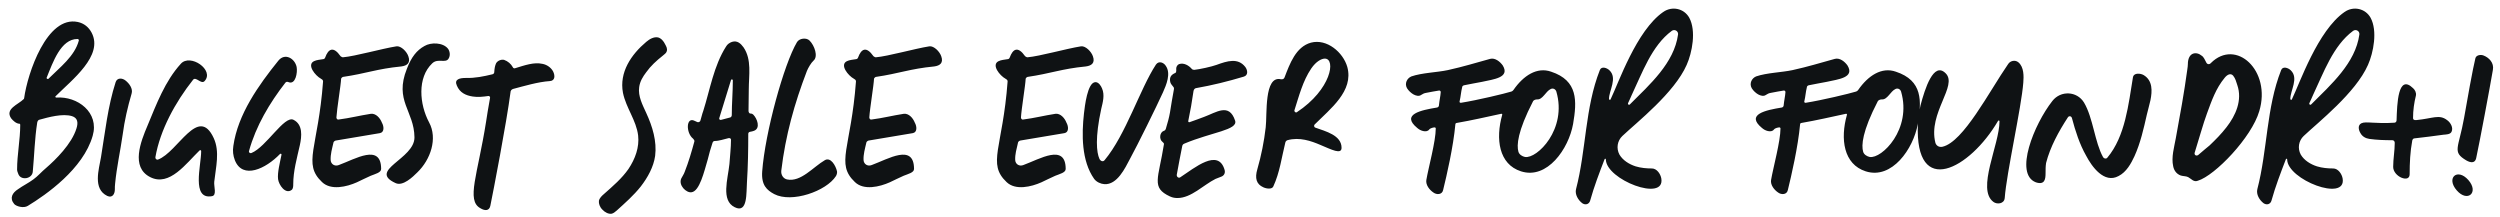 <svg width="404" height="35" viewBox="0 0 404 35" fill="none" xmlns="http://www.w3.org/2000/svg">
<path d="M2.297 32.972C1.494 32 2.001 31.155 2.931 30.563C3.692 30.013 4.58 29.591 5.383 28.999C6.101 28.492 6.735 27.731 7.454 27.139C8.976 25.829 11.597 23.25 12.357 20.756C12.653 19.826 12.569 19.065 11.639 18.77C10.117 18.305 7.834 18.939 6.313 19.361C6.186 19.404 6.059 19.573 6.017 19.784C5.594 22.489 5.552 25.025 5.298 27.731C5.214 28.914 3.396 29.21 2.973 28.153C2.847 27.858 2.762 27.604 2.762 27.393C2.762 24.983 3.269 22.574 3.269 20.164C3.269 20.08 3.227 19.995 3.142 19.995C2.635 19.995 2.086 19.488 1.79 19.108C0.775 17.586 2.931 16.91 3.819 16.022C3.861 15.98 3.903 15.937 3.903 15.853C4.453 11.837 7.581 2.496 12.569 3.552C13.583 3.764 14.344 4.398 14.809 5.285C16.753 9.005 11.639 12.894 8.976 15.557C8.891 15.642 8.976 15.768 9.103 15.768C12.526 15.515 16.077 18.178 14.978 21.94C13.456 27.308 7.412 31.493 4.495 33.268C3.819 33.691 2.635 33.353 2.297 32.972ZM7.539 12.556C7.454 12.683 7.75 12.852 7.834 12.725C9.694 10.865 12.061 9.09 12.738 6.553C12.78 6.427 12.653 6.3 12.526 6.3C9.821 6.3 8.553 10.062 7.539 12.556ZM17.334 31.662C14.967 30.52 15.981 27.393 16.32 25.406C16.996 21.306 17.419 17.206 18.687 13.274C18.94 12.514 19.786 12.598 20.293 13.021C20.885 13.486 21.519 14.331 21.265 15.134C20.631 17.29 20.124 19.488 19.828 21.728C19.448 24.391 18.856 27.012 18.602 29.675C18.56 29.971 18.56 30.309 18.56 30.605C18.56 31.324 18.179 32.042 17.334 31.662ZM24.266 28.618C21.096 27.012 22.744 22.87 23.843 20.291C25.281 16.825 26.676 13.105 29.212 10.316C30.733 8.582 34.707 11.33 33.058 13.105C32.509 13.697 31.663 12.302 31.198 12.894C28.324 16.529 25.872 21.01 25.112 25.406C25.069 25.617 25.281 25.871 25.534 25.786C28.747 24.603 32.044 16.91 34.538 22.32C35.552 24.518 34.876 27.012 34.622 29.379C34.538 30.14 35.087 31.577 34.242 31.704C30.903 32.296 32.509 26.759 32.509 24.434C32.509 24.265 32.382 24.222 32.255 24.307C30.099 26.378 27.394 30.225 24.266 28.618ZM37.708 23.588C38.427 18.474 41.808 13.739 44.978 9.808C46.035 8.498 47.642 9.428 47.937 10.823C48.106 11.71 47.768 13.739 46.627 13.274C46.458 13.19 46.247 13.19 46.12 13.359C43.584 16.614 41.343 20.376 40.244 24.391C40.16 24.645 40.413 24.814 40.625 24.73C43.034 23.757 45.951 18.6 47.43 19.361C48.952 20.122 48.783 21.982 48.445 23.504C47.98 25.575 47.388 27.646 47.388 29.76C47.388 30.056 47.388 30.478 47.134 30.69C46.12 31.451 45.063 29.887 44.936 28.957C44.809 27.9 45.232 26.294 45.486 25.025C45.528 24.856 45.359 24.772 45.232 24.899C42.95 27.266 39.23 29.041 37.962 25.913C37.666 25.152 37.581 24.391 37.708 23.588ZM57.66 29.464C56.054 30.182 53.476 30.816 52.039 29.422C48.868 26.42 51.405 23.969 52.208 13.148C52.208 12.894 51.996 12.809 51.87 12.725C50.94 12.218 49.545 10.485 50.728 9.893C51.151 9.681 51.743 9.639 52.25 9.555C52.377 9.555 52.504 9.428 52.546 9.301C53.053 7.906 53.856 7.399 55.04 9.09C55.167 9.174 55.293 9.259 55.42 9.259C57.407 9.09 61.676 7.864 64.086 7.483C64.804 7.399 65.734 8.329 65.988 9.09C66.368 10.146 65.819 10.611 64.846 10.738C60.915 11.119 59.182 11.88 55.42 12.429C55.293 12.471 55.167 12.598 55.124 12.725C55.082 13.782 54.448 17.544 54.364 18.981C54.364 19.192 54.532 19.361 54.702 19.319C56.646 19.065 58.041 18.685 59.943 18.389C60.746 18.305 61.423 19.065 61.718 19.826C62.057 20.418 62.141 21.39 61.38 21.517L54.321 22.701C54.152 22.701 53.941 22.87 53.898 22.997C53.645 24.096 53.391 24.941 53.434 25.871C53.476 26.547 54.11 26.928 54.744 26.674C57.407 25.702 61.592 23.123 61.592 27.308C61.592 27.9 60.619 28.111 59.901 28.407C59.098 28.745 58.421 29.126 57.66 29.464ZM63.934 29.591C65.118 30.14 66.724 28.576 67.442 27.858C69.598 25.786 70.74 22.362 69.344 19.784C67.781 16.867 67.4 12.556 69.852 10.231C70.782 9.343 72.05 10.316 72.515 9.428C72.811 8.921 72.684 8.244 72.388 7.864C71.585 6.849 69.64 6.807 68.584 7.441C67.358 8.117 66.47 9.216 65.752 11.119C63.68 16.276 66.935 17.924 66.977 22.193C67.02 25.702 59.369 27.519 63.934 29.591ZM73.825 13.824C73.36 12.809 74.29 12.598 75.262 12.598C76.784 12.64 78.179 12.344 79.574 12.006C79.743 11.964 79.87 11.837 79.87 11.668C79.912 10.992 79.997 10.611 80.166 10.231C80.419 9.766 81.096 9.555 81.476 9.681C82.068 9.893 82.575 10.316 82.871 10.865C82.913 10.992 83.082 11.076 83.209 11.034C84.858 10.527 86.295 10.02 87.647 10.316C88.366 10.442 89.042 10.907 89.38 11.541C89.719 12.218 89.719 13.063 88.831 13.105C86.929 13.232 84.689 13.908 82.913 14.373C82.617 14.458 82.49 14.712 82.49 14.965C81.856 19.826 79.701 31.028 79.236 33.268C79.067 34.071 78.39 34.114 77.629 33.648C75.305 32.38 77.207 28.238 78.559 19.615C78.686 18.812 78.898 17.375 79.194 15.811C79.236 15.642 79.067 15.472 78.898 15.515C78.052 15.642 77.165 15.726 76.404 15.599C75.262 15.43 74.29 14.965 73.825 13.824ZM116.227 19.108C116.185 19.277 116.354 19.446 116.565 19.361C116.988 19.235 117.495 19.108 118.002 18.981C118.129 18.939 118.256 18.812 118.256 18.6C118.256 16.741 118.425 14.881 118.425 12.979C118.425 12.809 118.171 12.767 118.129 12.936L116.227 19.108ZM96.783 32.465C96.74 32.888 96.909 33.437 97.332 33.86C97.755 34.325 98.347 34.621 98.854 34.536C99.15 34.452 99.361 34.283 99.657 34.029C101.01 32.803 102.405 31.577 103.546 30.14C104.687 28.661 105.617 26.97 105.871 25.195C106.167 22.827 105.448 20.46 104.434 18.262C103.842 16.952 103.081 15.557 103.292 14.078C103.419 13.148 103.884 12.387 104.434 11.668C105.152 10.654 106.082 9.808 107.097 9.005C107.308 8.794 107.646 8.625 107.731 8.329C107.9 7.906 107.688 7.526 107.477 7.145C107.266 6.68 106.843 6.173 106.336 6.046C105.659 5.919 104.983 6.3 104.434 6.765C102.024 8.794 100.038 11.668 100.672 15.008C101.179 17.459 102.827 19.446 103.123 21.898C103.335 23.8 102.658 25.66 101.559 27.308C100.502 28.83 99.065 30.056 97.586 31.366C97.29 31.62 96.867 32 96.783 32.465ZM110.098 28.83C110.267 28.492 110.52 28.153 110.647 27.773C111.281 26.167 111.746 24.561 112.211 22.87C112.254 22.701 112.127 22.532 112 22.405C110.816 21.475 110.859 18.812 112.254 19.53L112.719 19.742C112.93 19.784 113.141 19.657 113.183 19.488C113.353 18.981 113.437 18.474 113.648 17.924C114.747 14.458 115.339 10.654 117.326 7.526C117.537 7.145 117.918 6.892 118.298 6.765C119.144 6.511 119.693 7.018 120.158 7.652C121.511 9.639 121.003 12.175 121.003 14.458C121.003 15.599 120.961 16.783 120.961 17.924C120.961 18.135 121.088 18.347 121.257 18.347C121.511 18.347 121.637 18.431 121.722 18.516C122.356 19.15 122.948 20.714 121.849 21.137C121.637 21.221 121.426 21.263 121.173 21.306C121.003 21.348 120.919 21.475 120.919 21.644C120.919 24.222 120.877 26.843 120.708 29.464C120.581 31.07 120.877 34.578 118.721 33.48C116.481 32.38 117.622 28.957 117.875 26.505C117.96 25.195 118.129 23.884 118.129 22.574C118.129 22.405 117.96 22.278 117.749 22.32C116.988 22.489 116.227 22.785 115.466 22.785C115.297 22.785 115.17 22.954 115.128 23.123C114.832 24.011 114.578 24.899 114.367 25.786C113.775 27.773 113.057 30.901 111.746 31.07C110.901 31.197 109.591 29.929 110.098 28.83ZM125.117 31.366C123.933 30.732 123.003 29.929 123.172 27.689C123.637 21.433 126.681 10.358 128.794 6.807C129.175 6.173 130.316 6.046 130.823 6.553C131.626 7.357 132.26 9.132 131.457 9.808C131.077 10.146 130.612 10.95 130.401 11.457C128.372 16.741 126.934 21.898 126.258 27.562C126.174 28.28 126.596 28.872 127.188 28.999C129.428 29.464 131.415 26.97 133.317 25.871C134.247 25.364 135.05 26.759 135.262 27.689C135.304 27.942 135.219 28.238 135.093 28.449C133.529 30.901 127.949 32.845 125.117 31.366ZM143.777 29.464C142.171 30.182 139.593 30.816 138.155 29.422C134.985 26.42 137.521 23.969 138.325 13.148C138.325 12.894 138.113 12.809 137.986 12.725C137.056 12.218 135.662 10.485 136.845 9.893C137.268 9.681 137.86 9.639 138.367 9.555C138.494 9.555 138.62 9.428 138.663 9.301C139.17 7.906 139.973 7.399 141.157 9.09C141.283 9.174 141.41 9.259 141.537 9.259C143.524 9.09 147.793 7.864 150.202 7.483C150.921 7.399 151.851 8.329 152.105 9.09C152.485 10.146 151.935 10.611 150.963 10.738C147.032 11.119 145.299 11.88 141.537 12.429C141.41 12.471 141.283 12.598 141.241 12.725C141.199 13.782 140.565 17.544 140.48 18.981C140.48 19.192 140.649 19.361 140.818 19.319C142.763 19.065 144.158 18.685 146.06 18.389C146.863 18.305 147.539 19.065 147.835 19.826C148.173 20.418 148.258 21.39 147.497 21.517L140.438 22.701C140.269 22.701 140.058 22.87 140.015 22.997C139.762 24.096 139.508 24.941 139.55 25.871C139.593 26.547 140.227 26.928 140.861 26.674C143.524 25.702 147.708 23.123 147.708 27.308C147.708 27.9 146.736 28.111 146.018 28.407C145.215 28.745 144.538 29.126 143.777 29.464ZM168.284 29.464C166.678 30.182 164.099 30.816 162.662 29.422C159.492 26.42 162.028 23.969 162.831 13.148C162.831 12.894 162.62 12.809 162.493 12.725C161.563 12.218 160.168 10.485 161.352 9.893C161.775 9.681 162.366 9.639 162.874 9.555C163 9.555 163.127 9.428 163.169 9.301C163.677 7.906 164.48 7.399 165.663 9.09C165.79 9.174 165.917 9.259 166.044 9.259C168.03 9.09 172.3 7.864 174.709 7.483C175.428 7.399 176.358 8.329 176.611 9.09C176.992 10.146 176.442 10.611 175.47 10.738C171.539 11.119 169.806 11.88 166.044 12.429C165.917 12.471 165.79 12.598 165.748 12.725C165.706 13.782 165.072 17.544 164.987 18.981C164.987 19.192 165.156 19.361 165.325 19.319C167.27 19.065 168.665 18.685 170.567 18.389C171.37 18.305 172.046 19.065 172.342 19.826C172.68 20.418 172.765 21.39 172.004 21.517L164.945 22.701C164.776 22.701 164.564 22.87 164.522 22.997C164.268 24.096 164.015 24.941 164.057 25.871C164.099 26.547 164.733 26.928 165.367 26.674C168.03 25.702 172.215 23.123 172.215 27.308C172.215 27.9 171.243 28.111 170.524 28.407C169.721 28.745 169.045 29.126 168.284 29.464ZM176.82 28.914C174.749 25.998 174.791 21.686 175.172 18.305C175.299 17.248 175.721 13.274 177.032 13.274C177.539 13.274 177.919 13.866 178.088 14.289C178.553 15.346 178.215 16.529 177.962 17.586C176.947 22.236 177.201 24.645 177.666 25.66C177.835 26.04 178.257 26.209 178.511 25.871C181.935 21.771 184.218 14.373 186.796 10.442C187.261 9.766 188.064 10.104 188.402 10.654C189.248 11.88 188.487 13.697 187.937 14.923C186.923 17.163 183.795 23.504 182.611 25.66C181.808 27.181 180.54 29.887 178.469 29.76C177.877 29.717 177.201 29.422 176.82 28.914ZM196.591 10.485C198.324 9.851 200.057 9.301 201.24 10.823C201.621 11.33 201.748 12.175 200.987 12.387C198.451 13.148 195.914 13.782 193.251 14.247C193.04 14.289 192.913 14.5 192.871 14.712C192.617 16.487 192.364 17.924 192.026 19.53C191.983 19.699 192.11 19.784 192.237 19.742C192.998 19.488 193.759 19.192 194.562 18.896C196.549 18.178 198.62 16.571 199.592 19.488C200.099 21.01 195.83 21.348 191.392 23.208C191.18 23.292 191.096 23.419 191.053 23.588C190.715 25.152 190.462 26.716 190.166 28.238C190.123 28.576 190.462 28.83 190.715 28.661C193.04 27.139 196.887 23.884 197.901 27.477C198.028 27.942 197.817 28.365 197.394 28.534L196.422 28.914C194.477 29.887 192.491 32 190.293 32C189.912 32 189.532 31.958 189.067 31.746C185.981 30.309 187.207 28.914 188.095 23.292C188.095 23.166 188.052 23.081 187.883 22.954C187.249 22.489 187.418 21.348 188.095 21.137C188.264 21.094 188.348 20.968 188.39 20.841C188.686 19.869 188.94 18.939 189.067 18.178C189.236 16.952 189.489 15.726 189.701 14.458C189.743 14.247 189.701 14.12 189.574 13.993C189.363 13.739 189.151 13.486 189.109 13.232C188.94 12.429 189.32 12.049 189.912 11.795C190.039 11.753 190.081 11.584 190.081 11.457V11.034C190.081 10.78 190.293 10.442 190.546 10.358C191.307 10.104 192.11 10.569 192.617 11.161C192.702 11.245 192.871 11.288 192.998 11.288C193.843 11.203 195.788 10.78 196.591 10.485ZM203.185 27.35C203.819 25.152 204.284 22.827 204.538 20.587C204.791 18.558 204.242 12.175 206.989 12.809C207.243 12.852 207.496 12.767 207.581 12.514C208.426 10.316 209.399 7.568 211.85 6.892C214.429 6.215 217.049 8.456 217.726 10.823C218.783 14.712 214.978 17.586 212.442 20.122C212.315 20.249 212.315 20.545 212.569 20.629C214.217 21.221 216.796 21.855 216.796 23.884C216.796 25.025 215.19 24.18 213.372 23.419C211.893 22.785 209.99 22.109 208.046 22.658C207.919 22.701 207.75 22.827 207.708 23.039C207.116 25.406 206.82 27.858 205.763 30.14C205.552 30.605 204.707 30.52 204.157 30.267C203.016 29.76 202.762 28.788 203.185 27.35ZM209.187 17.797C209.103 18.051 209.399 18.262 209.568 18.135C215.147 14.458 215.908 9.47 214.091 9.47C213.583 9.47 212.696 9.893 211.893 11.076C210.54 13.063 209.906 15.557 209.187 17.797ZM251.505 14.796C251.379 14.416 250.998 14.204 250.618 14.373C249.772 14.754 249.307 16.149 248.377 16.064C248.124 16.064 247.828 16.191 247.743 16.36C245.207 21.263 245.08 23.504 245.376 24.518C245.503 24.983 246.01 25.279 246.433 25.364C248.377 25.702 253.281 20.883 251.505 14.796ZM227.369 14.247C226.947 13.486 227.369 12.64 228.088 12.344C229.821 11.753 232.188 11.71 233.963 11.33C236.626 10.738 238.19 10.231 240.811 9.512C241.614 9.301 242.417 9.977 242.84 10.569C244.066 12.556 241.361 12.809 239.459 13.232C238.444 13.444 237.514 13.57 236.584 13.782C236.415 13.824 236.288 13.951 236.288 14.078C236.077 14.923 236.077 15.515 235.866 16.402C235.823 16.529 235.95 16.614 236.077 16.614C238.74 16.191 243.136 15.134 244.235 14.796C244.362 14.754 244.489 14.669 244.573 14.543C246.179 12.218 248.377 10.78 250.66 11.584C255.014 13.021 254.845 16.318 254.211 20.038C253.492 24.053 250.026 29.041 245.799 27.689C242.206 26.547 241.657 22.447 242.756 18.558C242.798 18.474 242.713 18.347 242.586 18.389C240.219 18.896 237.852 19.446 235.401 19.869C235.274 19.869 235.189 19.995 235.189 20.08C234.851 23.757 233.794 28.323 233.203 30.732C233.033 31.493 232.146 31.493 231.639 31.112C231.005 30.69 230.37 29.887 230.497 29.083C230.835 27.097 232.019 22.827 232.019 20.756C232.019 20.672 231.934 20.587 231.85 20.587C231.681 20.587 231.174 20.672 230.962 20.925C230.751 21.221 230.37 21.263 229.99 21.179C229.61 21.094 229.314 20.925 229.018 20.672C226.355 18.474 229.652 17.797 232.23 17.375C232.399 17.332 232.484 17.248 232.526 17.079C232.611 16.191 232.78 15.557 232.822 14.881C232.822 14.754 232.738 14.627 232.568 14.627C231.765 14.754 231.343 14.838 230.455 15.008C230.159 15.05 229.905 15.177 229.652 15.346C229.314 15.599 228.806 15.472 228.426 15.261C228.046 15.05 227.623 14.669 227.369 14.247ZM255.701 32.845C255.025 32.338 254.475 31.408 254.687 30.563C256.335 24.265 256.124 17.417 258.533 11.33C258.787 10.654 259.674 10.95 260.097 11.372C261.408 12.64 260.013 14.627 260.013 15.98C260.013 16.149 260.224 16.191 260.266 16.064C261.577 13.359 264.451 4.947 268.763 1.946C270.2 0.932 272.144 1.354 272.99 2.876C274.131 4.989 273.454 8.498 272.567 10.485C270.58 15.008 264.536 19.742 262.168 21.982C261.365 22.743 261.154 23.969 261.703 24.983C262.253 25.913 263.267 26.547 264.324 26.885C265.17 27.139 266.057 27.224 266.945 27.224C267.748 27.224 268.34 28.111 268.467 28.83C269.143 32.719 259.505 29.041 259.505 25.744C259.505 25.617 259.336 25.617 259.294 25.744C258.449 27.942 257.603 30.14 256.969 32.423C256.8 33.014 256.208 33.184 255.701 32.845ZM263.098 16.656C263.014 16.867 263.225 17.036 263.394 16.867C266.607 13.655 270.538 10.189 271.172 5.581C271.256 5.032 270.622 4.651 270.157 4.989C266.903 7.399 265.381 11.795 263.69 15.346C263.479 15.811 263.31 16.233 263.098 16.656ZM307.213 14.796C307.086 14.416 306.705 14.204 306.325 14.373C305.48 14.754 305.015 16.149 304.085 16.064C303.831 16.064 303.535 16.191 303.451 16.36C300.914 21.263 300.788 23.504 301.084 24.518C301.21 24.983 301.718 25.279 302.14 25.364C304.085 25.702 308.988 20.883 307.213 14.796ZM283.077 14.247C282.654 13.486 283.077 12.64 283.795 12.344C285.528 11.753 287.895 11.71 289.671 11.33C292.334 10.738 293.898 10.231 296.518 9.512C297.322 9.301 298.125 9.977 298.547 10.569C299.773 12.556 297.068 12.809 295.166 13.232C294.151 13.444 293.221 13.57 292.291 13.782C292.122 13.824 291.995 13.951 291.995 14.078C291.784 14.923 291.784 15.515 291.573 16.402C291.531 16.529 291.657 16.614 291.784 16.614C294.447 16.191 298.843 15.134 299.942 14.796C300.069 14.754 300.196 14.669 300.28 14.543C301.887 12.218 304.085 10.78 306.367 11.584C310.721 13.021 310.552 16.318 309.918 20.038C309.199 24.053 305.733 29.041 301.506 27.689C297.913 26.547 297.364 22.447 298.463 18.558C298.505 18.474 298.421 18.347 298.294 18.389C295.927 18.896 293.559 19.446 291.108 19.869C290.981 19.869 290.896 19.995 290.896 20.08C290.558 23.757 289.502 28.323 288.91 30.732C288.741 31.493 287.853 31.493 287.346 31.112C286.712 30.69 286.078 29.887 286.205 29.083C286.543 27.097 287.726 22.827 287.726 20.756C287.726 20.672 287.642 20.587 287.557 20.587C287.388 20.587 286.881 20.672 286.669 20.925C286.458 21.221 286.078 21.263 285.697 21.179C285.317 21.094 285.021 20.925 284.725 20.672C282.062 18.474 285.359 17.797 287.938 17.375C288.107 17.332 288.191 17.248 288.233 17.079C288.318 16.191 288.487 15.557 288.529 14.881C288.529 14.754 288.445 14.627 288.276 14.627C287.473 14.754 287.05 14.838 286.162 15.008C285.866 15.05 285.613 15.177 285.359 15.346C285.021 15.599 284.514 15.472 284.133 15.261C283.753 15.05 283.33 14.669 283.077 14.247ZM322.145 32.634C319.355 30.605 323.117 23.377 323.117 19.615C323.117 19.446 322.948 19.404 322.863 19.573C318.341 27.308 309.422 32.127 309.929 20.08C309.971 19.065 310.14 18.009 310.352 17.036C311.07 14.331 312.465 9.893 314.409 11.837C316.438 13.824 311.535 18.262 312.761 23.081C312.888 23.504 313.31 23.842 313.902 23.715C317.284 22.954 321.469 14.754 324.512 10.358C324.85 9.808 325.653 9.639 326.161 10.062C327.09 10.823 327.048 12.344 326.964 13.359C326.668 17.332 324.258 27.942 323.963 32C323.878 32.972 322.694 33.057 322.145 32.634ZM328.999 29.464C325.448 28.111 328.703 20.08 331.662 16.318C333.014 14.585 335.635 14.712 336.776 16.571C338.256 19.065 338.509 22.997 339.862 25.406C340.031 25.66 340.369 25.702 340.538 25.49C343.455 22.024 343.962 16.825 344.681 12.514C344.808 11.71 345.907 11.837 346.414 12.133C347.893 13.021 347.809 14.712 347.513 16.191C347.344 16.994 347.09 17.797 346.921 18.558C346.414 20.798 345.907 23.081 344.934 25.237C344.385 26.42 343.624 27.815 342.356 28.449C340.031 29.717 338.044 26.928 337.114 25.152C336.058 23.292 335.381 21.179 334.832 19.108C334.747 18.727 334.325 18.685 334.156 18.981C332.676 21.263 331.323 23.715 330.647 26.336C330.563 26.885 330.563 27.393 330.563 27.984C330.563 28.957 330.436 29.929 328.999 29.464ZM351.19 26.885C350.852 25.406 351.359 23.757 351.613 22.32C352.289 18.643 352.966 14.965 353.473 11.203C353.515 10.907 353.557 10.611 353.557 10.4C353.557 8.413 354.952 8.287 355.798 9.005C356.136 9.216 356.305 9.681 356.516 10.062C356.643 10.4 357.024 10.485 357.277 10.189C361.335 6.131 367.084 11.415 365.097 17.966C363.871 22.193 357.954 28.365 355.164 29.21C354.487 29.464 354.149 28.914 353.6 28.618C353.262 28.449 352.839 28.492 352.416 28.365C351.698 28.111 351.317 27.519 351.19 26.885ZM354.656 24.687C354.572 25.068 354.91 25.237 355.206 25.068C355.925 24.434 356.812 23.715 357.066 23.504C358.038 22.574 358.968 21.644 359.813 20.545C361.293 18.643 362.392 16.191 361.546 13.739C361.377 13.232 361.251 12.683 360.87 12.218C360.447 11.753 359.898 12.091 359.518 12.556C358.08 14.289 357.404 16.276 356.643 18.347C356.094 19.784 355.206 22.954 354.656 24.687ZM365.801 32.845C365.125 32.338 364.575 31.408 364.787 30.563C366.435 24.265 366.224 17.417 368.633 11.33C368.887 10.654 369.775 10.95 370.197 11.372C371.508 12.64 370.113 14.627 370.113 15.98C370.113 16.149 370.324 16.191 370.366 16.064C371.677 13.359 374.551 4.947 378.863 1.946C380.3 0.932 382.244 1.354 383.09 2.876C384.231 4.989 383.555 8.498 382.667 10.485C380.68 15.008 374.636 19.742 372.269 21.982C371.465 22.743 371.254 23.969 371.804 24.983C372.353 25.913 373.368 26.547 374.424 26.885C375.27 27.139 376.157 27.224 377.045 27.224C377.848 27.224 378.44 28.111 378.567 28.83C379.243 32.719 369.606 29.041 369.606 25.744C369.606 25.617 369.436 25.617 369.394 25.744C368.549 27.942 367.703 30.14 367.069 32.423C366.9 33.014 366.308 33.184 365.801 32.845ZM373.198 16.656C373.114 16.867 373.325 17.036 373.494 16.867C376.707 13.655 380.638 10.189 381.272 5.581C381.357 5.032 380.723 4.651 380.258 4.989C377.003 7.399 375.481 11.795 373.79 15.346C373.579 15.811 373.41 16.233 373.198 16.656ZM395.444 19.404C395.994 19.784 396.501 20.629 396.163 21.306C395.952 21.728 395.318 21.728 394.853 21.771C393.289 21.982 391.725 22.193 390.161 22.362C389.992 22.362 389.865 22.532 389.822 22.701C389.484 24.518 389.4 26.336 389.4 28.153C389.4 28.83 388.85 29.041 388.047 28.703C387.371 28.407 386.737 27.731 386.737 26.97C386.737 25.66 386.99 24.391 386.99 23.081C386.99 22.827 386.821 22.658 386.61 22.658C385.342 22.658 384.074 22.616 382.89 22.447C382.298 22.362 381.749 22.067 381.453 21.517C381.115 20.968 380.988 20.207 381.622 19.911C382.341 19.573 383.82 20.038 386.948 19.826C387.117 19.826 387.286 19.657 387.286 19.446C387.371 16.783 387.498 11.88 389.949 14.247C390.245 14.5 390.499 14.965 390.414 15.43C390.118 16.614 389.949 17.84 389.949 19.065C389.949 19.277 390.034 19.446 390.499 19.404C393.12 19.15 394.176 18.431 395.444 19.404ZM397.019 30.774C395.243 28.745 397.103 27.097 398.878 29.083C400.654 31.112 398.752 32.761 397.019 30.774ZM398.202 19.023C398.54 16.994 399.682 10.696 400.02 9.428C400.147 8.878 400.907 8.794 401.33 8.963C402.218 9.301 403.063 10.146 402.852 11.288C402.345 14.247 400.781 22.616 400.147 25.575C399.978 26.336 399.343 26.378 398.54 25.913C396.215 24.518 397.315 24.011 398.202 19.023Z" fill="#0F1214"/>
</svg>
